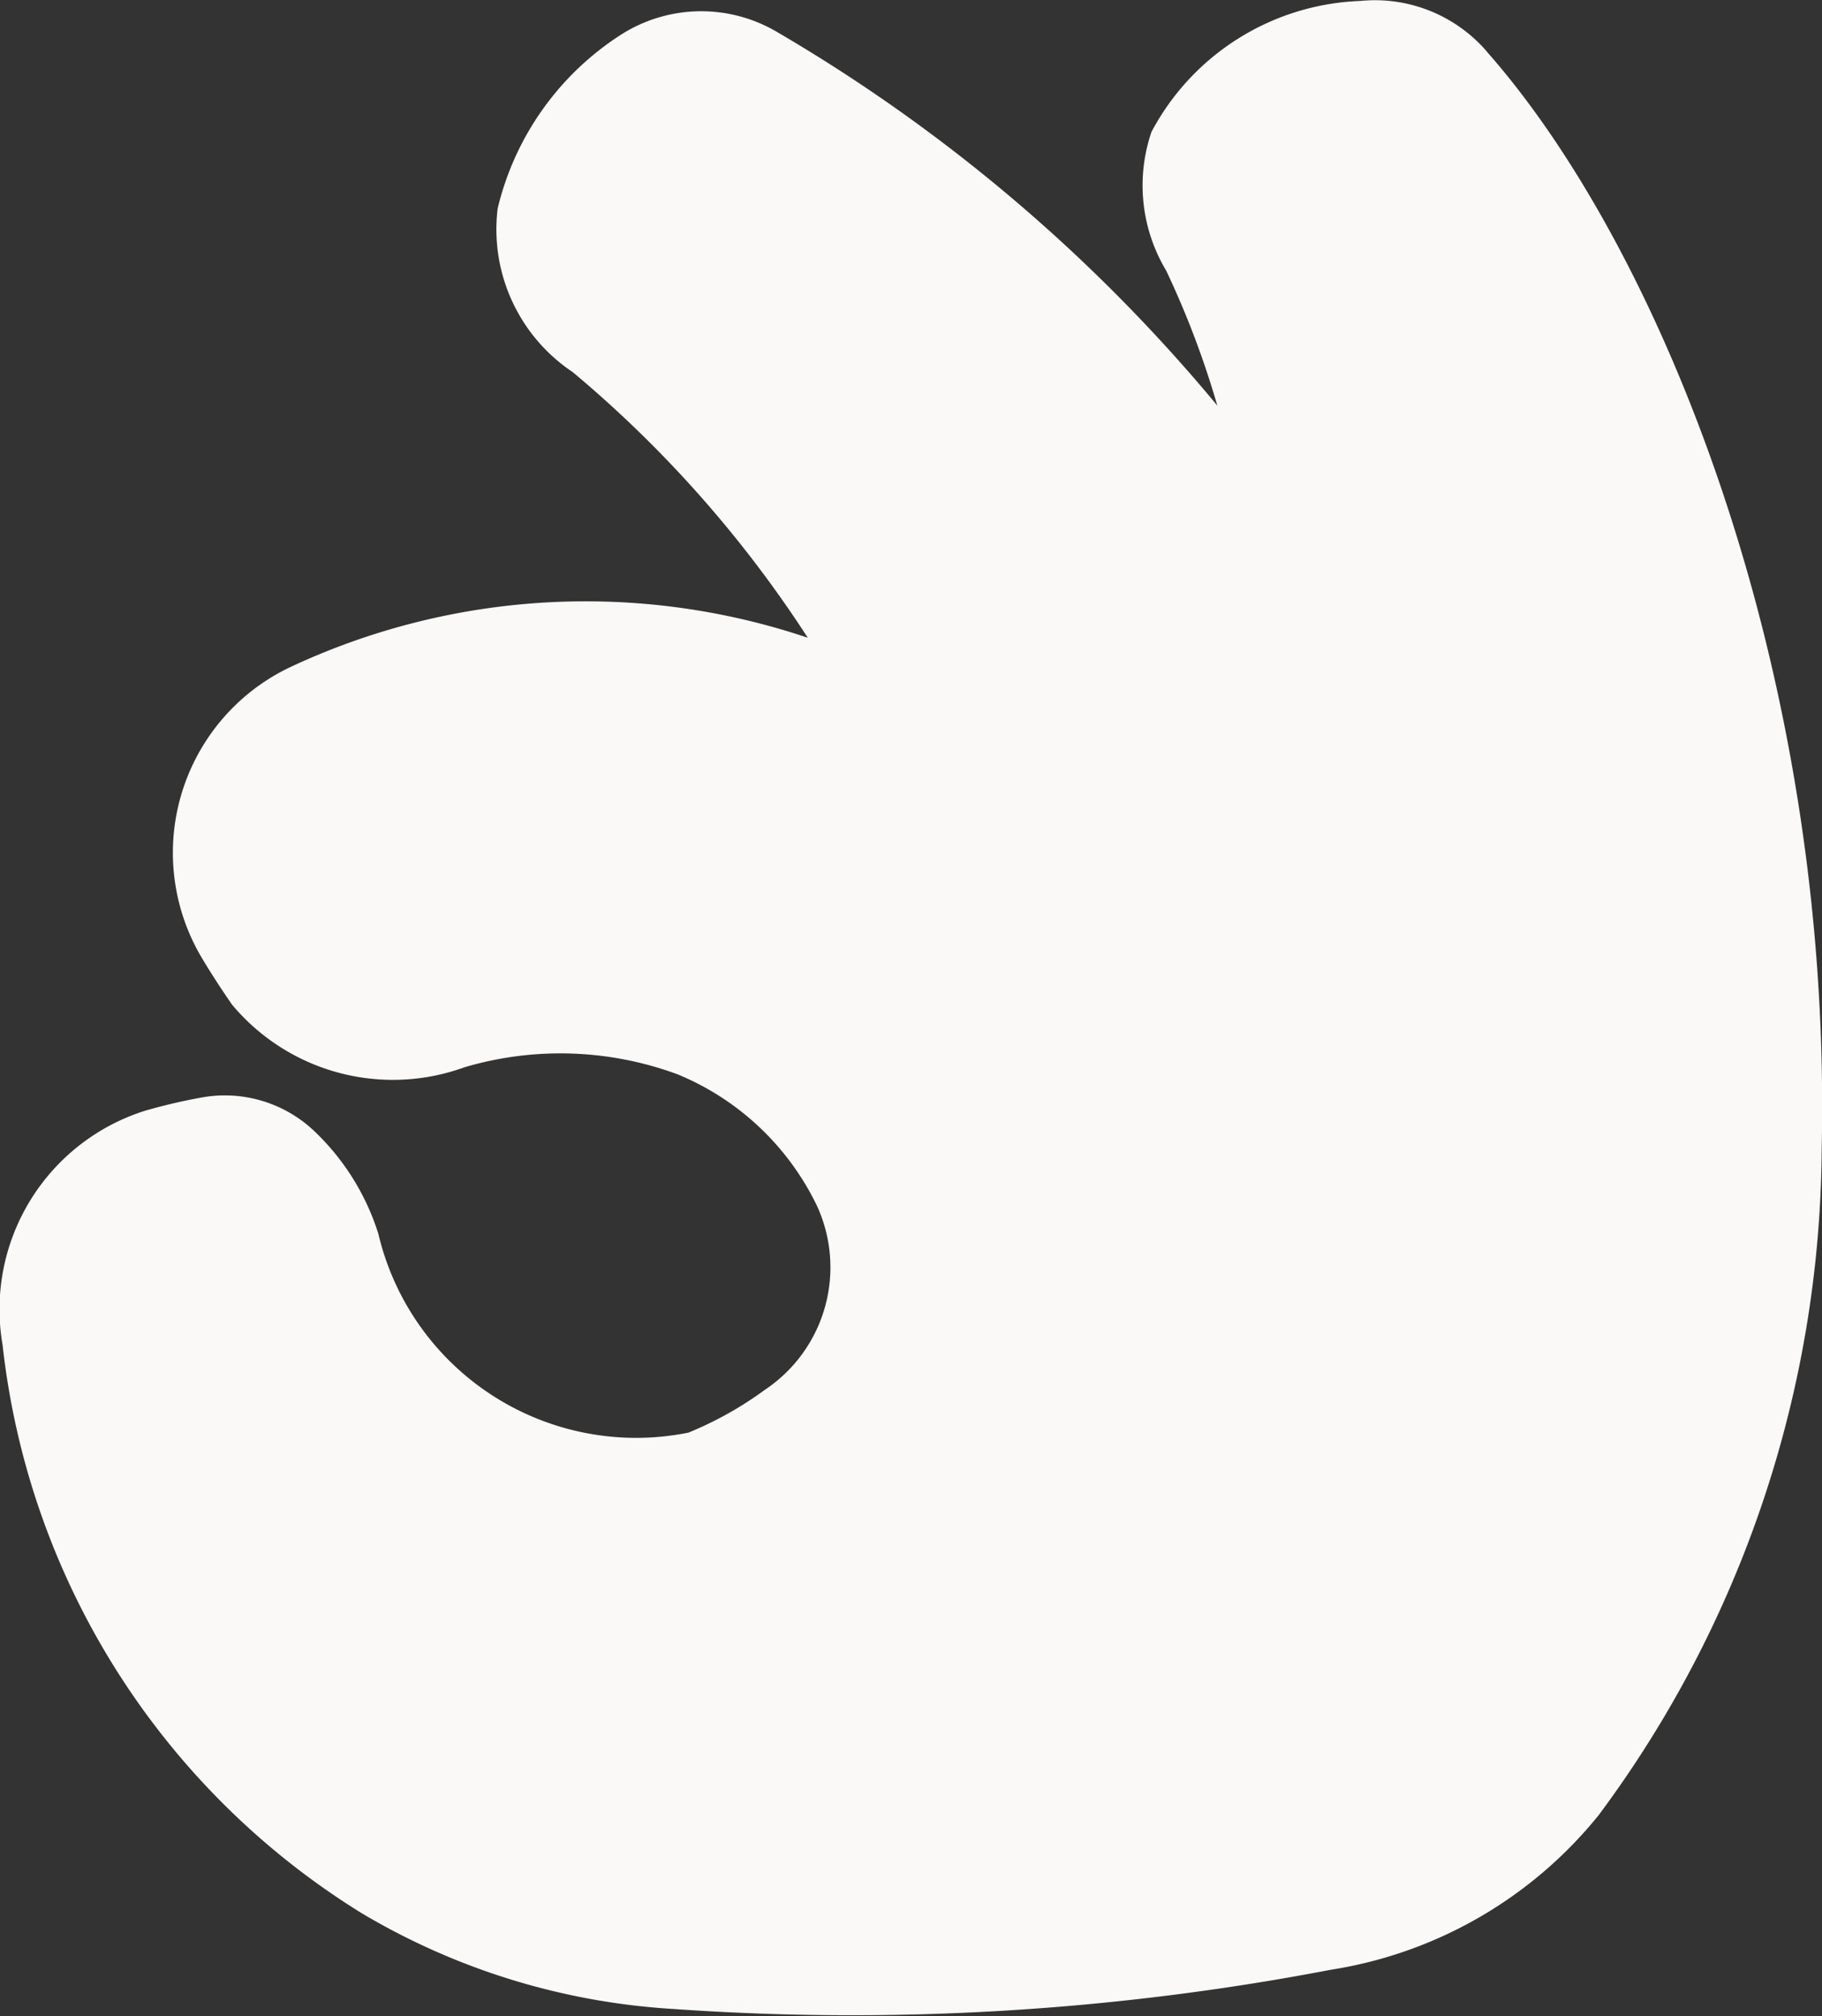 <svg id="group_1103" data-name="group 1103" xmlns="http://www.w3.org/2000/svg" width="16.991" height="18.8" viewBox="0 0 16.991 18.8">
  <rect x="0" y="0" width="16.991" height="18.8" fill="#333333" stroke="none"/>
  <path id="Circuit_2416" data-name="Circuit 2416" d="M1243.5,1242.017a1.378,1.378,0,0,0-1.183-.472,2.3,2.3,0,0,0-1.945,1.221,1.544,1.544,0,0,0,.137,1.293,8.391,8.391,0,0,1,.477,1.259,15.48,15.48,0,0,0-4.106-3.484,1.39,1.39,0,0,0-1.448.021,2.659,2.659,0,0,0-1.157,1.625,1.6,1.6,0,0,0,.7,1.526,11.052,11.052,0,0,1,2.192,2.477,6.489,6.489,0,0,0-4.831.276,1.916,1.916,0,0,0-.82,2.709c.093.156.188.3.281.435a1.955,1.955,0,0,0,2.169.585,3.154,3.154,0,0,1,1.987.066,2.5,2.5,0,0,1,1.3,1.227,1.373,1.373,0,0,1-.485,1.714,3.349,3.349,0,0,1-.714.4,2.47,2.47,0,0,1-2.892-1.855,2.253,2.253,0,0,0-.582-.942,1.212,1.212,0,0,0-1.049-.331,5.3,5.3,0,0,0-.543.126,1.942,1.942,0,0,0-1.33,2.184,7.153,7.153,0,0,0,3.35,5.3,6.434,6.434,0,0,0,2.9.892,23.744,23.744,0,0,0,6.135-.365,4.005,4.005,0,0,0,2.5-1.443,10.5,10.5,0,0,0,2.079-6.211c.1-4.468-1.507-8.406-3.125-10.235" transform="translate(-1229.634 -1241.536)" fill="#faf9f7"/>
</svg>
